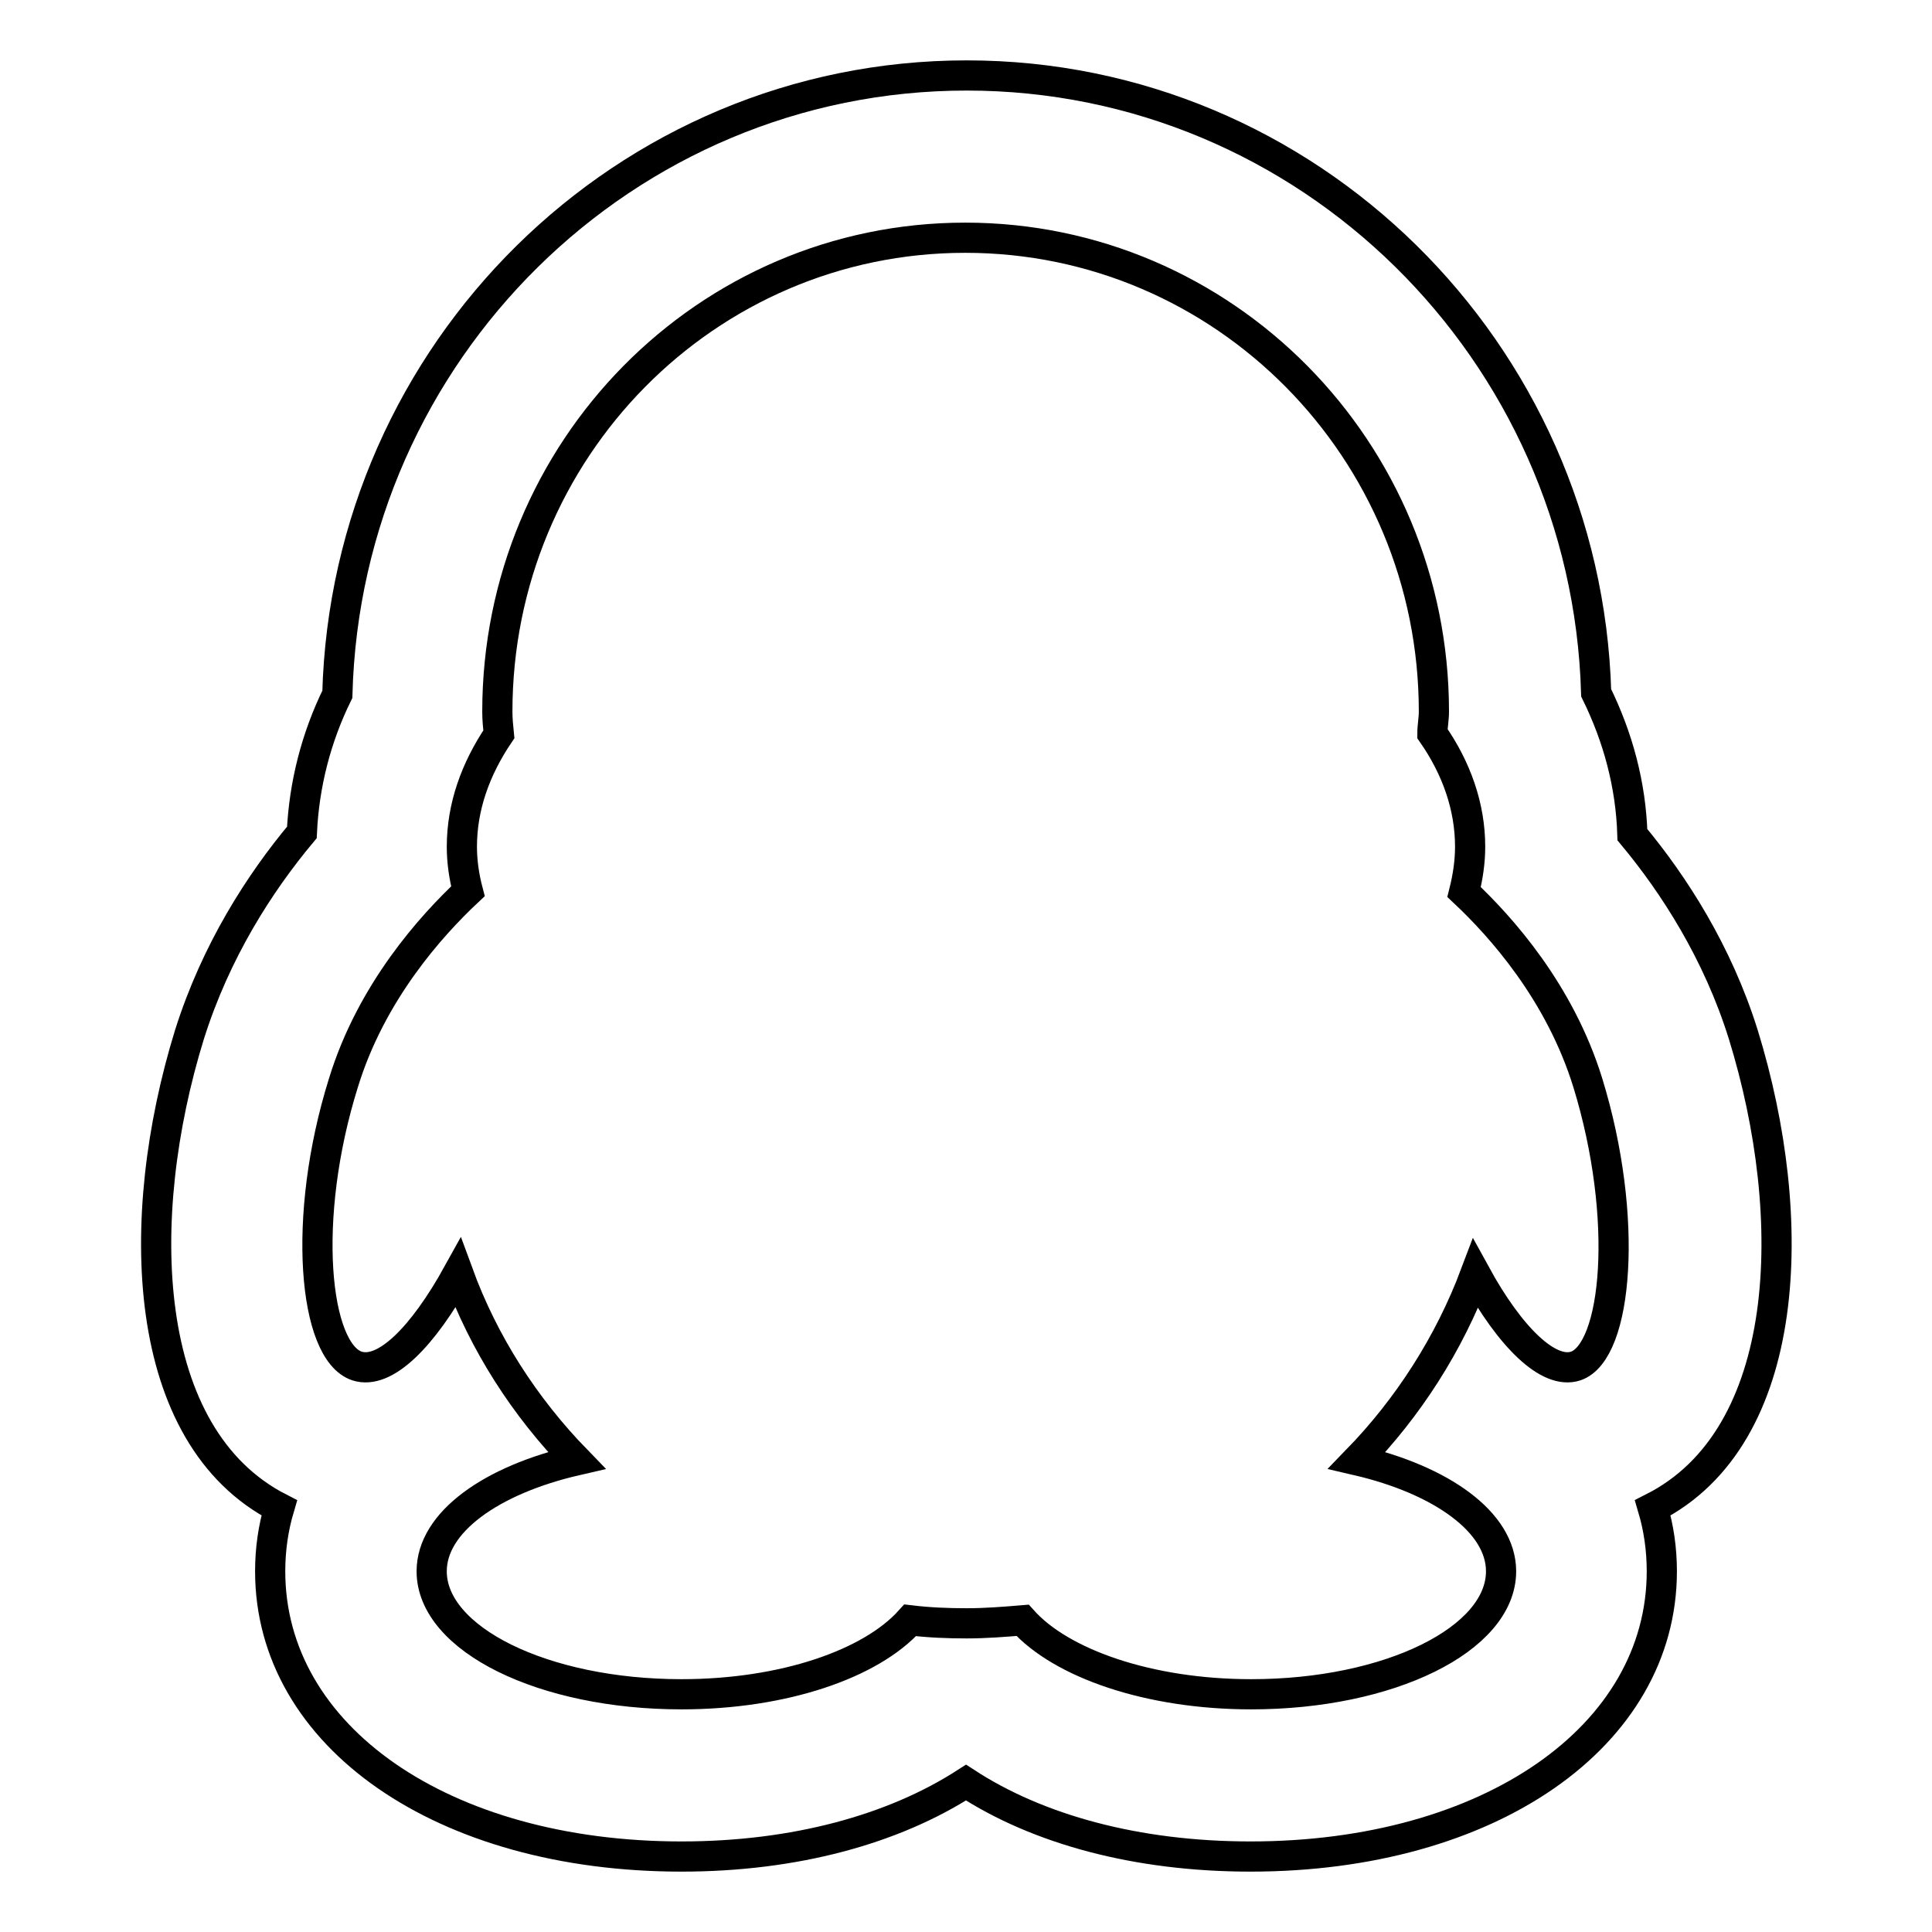 <?xml version="1.0" encoding="utf-8"?>
<!-- Svg Vector Icons : http://www.onlinewebfonts.com/icon -->
<!DOCTYPE svg PUBLIC "-//W3C//DTD SVG 1.1//EN" "http://www.w3.org/Graphics/SVG/1.1/DTD/svg11.dtd">
<svg version="1.1" xmlns="http://www.w3.org/2000/svg" xmlns:xlink="http://www.w3.org/1999/xlink" x="0px" y="0px" viewBox="0 0 256 256" enable-background="new 0 0 256 256" xml:space="preserve">
<g> <path stroke-width="4" fill-opacity="0" stroke="#000000"  d="M219,199.8c0.8,2.7,1.2,5.5,1.2,8.4c0,21.9-22.9,37.8-54.5,37.8c-15.1,0-28.2-3.6-37.7-9.8 c-9.6,6.2-22.7,9.8-37.7,9.8c-31.6,0-54.5-15.9-54.5-37.8c0-2.9,0.4-5.7,1.2-8.4c-18.5-9.5-19.4-38.4-11.9-62.7 c3.5-11.1,9.3-20.1,14.9-26.8c0.3-6.4,1.9-12.6,4.7-18.3c1.2-45.4,38.1-82,83.4-82c45.2,0,82.1,36.5,83.4,81.8 c2.9,5.9,4.6,12.2,4.8,18.8c5.5,6.6,11.3,15.6,14.7,26.5C238.5,161.4,237.6,190.4,219,199.8z M210.4,143.5 c-3.7-12-11.5-20.7-16.4-25.3c0.5-2,0.8-4,0.8-6c0-5.3-1.8-10.4-5-15c0-1,0.2-1.9,0.2-2.9c0-34.7-27.8-62.8-62.1-62.8 S65.9,59.6,65.9,94.3c0,1,0.1,2,0.2,3c-3.1,4.6-4.9,9.6-4.9,14.9c0,2,0.3,4,0.8,5.9c-4.8,4.5-12.8,13.3-16.5,25.4 c-5.6,17.9-3.9,35.6,1.8,37.5c3.7,1.2,8.7-3.8,13.4-12.3c3.4,9.3,8.8,17.7,15.7,24.8c-11.3,2.6-19.2,8.2-19.2,14.7 c0,9,14.8,16.3,33.1,16.3c13.5,0,25.1-4,30.3-9.8c2.5,0.3,5,0.4,7.5,0.4c2.5,0,5-0.2,7.4-0.4c5.1,5.7,16.7,9.8,30.3,9.8 c18.3,0,33.1-7.3,33.1-16.3c0-6.5-7.9-12.1-19.1-14.7c6.8-7,12.2-15.4,15.7-24.7c4.6,8.4,9.7,13.4,13.3,12.2 C214.3,179.1,215.9,161.4,210.4,143.5z"/></g>
</svg>